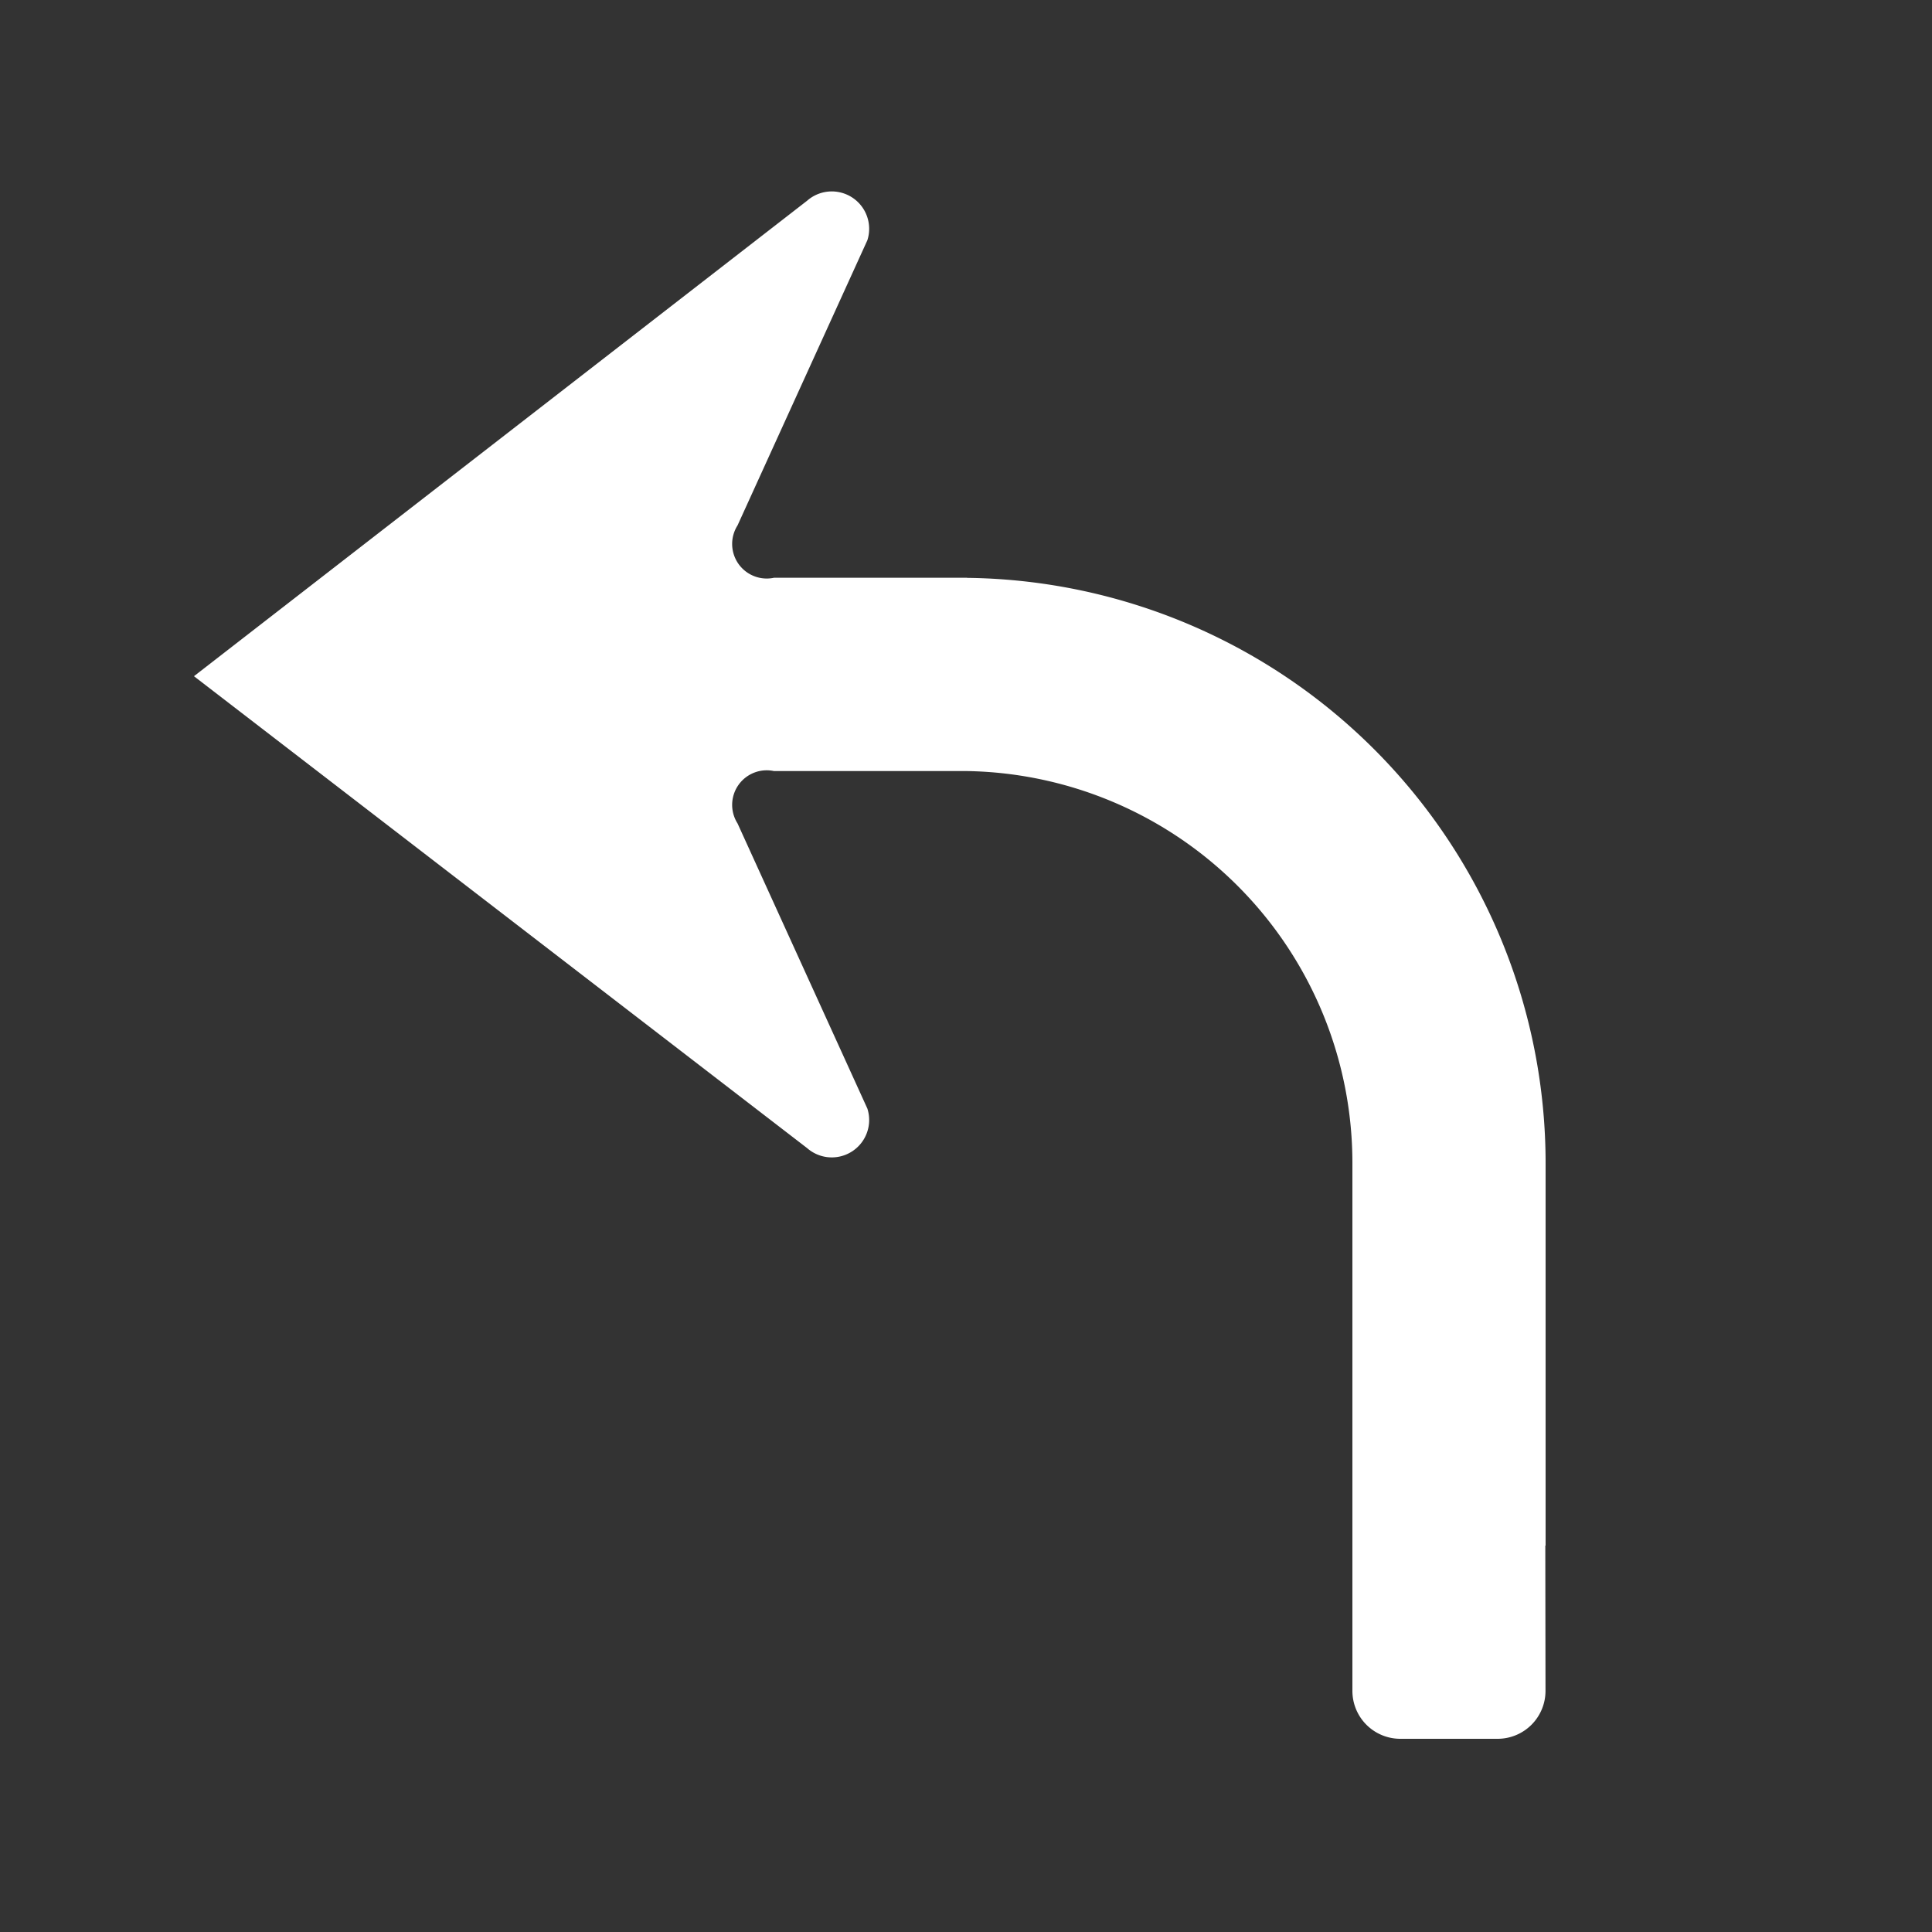 <svg id="WORKING_ICONS" data-name="WORKING ICONS" xmlns="http://www.w3.org/2000/svg" width="20" height="20" viewBox="0 0 20 20">
  <rect x="0" y="0" width="20" height="20" fill="#333333" stroke="none"/>
  <title>direction</title>
  <path fill="#ffffff" d="M10,5.98l0.011,0.002A6.06,6.06,0,0,1,16,12.055V16H15.997l0.002,1.503A0.496,0.496,0,0,1,15.503,18H14.496A0.496,0.496,0,0,1,14,17.504V12.055a4.058,4.058,0,0,0-3.989-4.073H8.012a0.358,0.358,0,0,0-.377.542L8.979,11.476a0.387,0.387,0,0,1-.624.409L2.008,7l6.347-4.922a0.387,0.387,0,0,1,.624.409L7.635,5.439a0.358,0.358,0,0,0,.377.542H10"/>
</svg>
